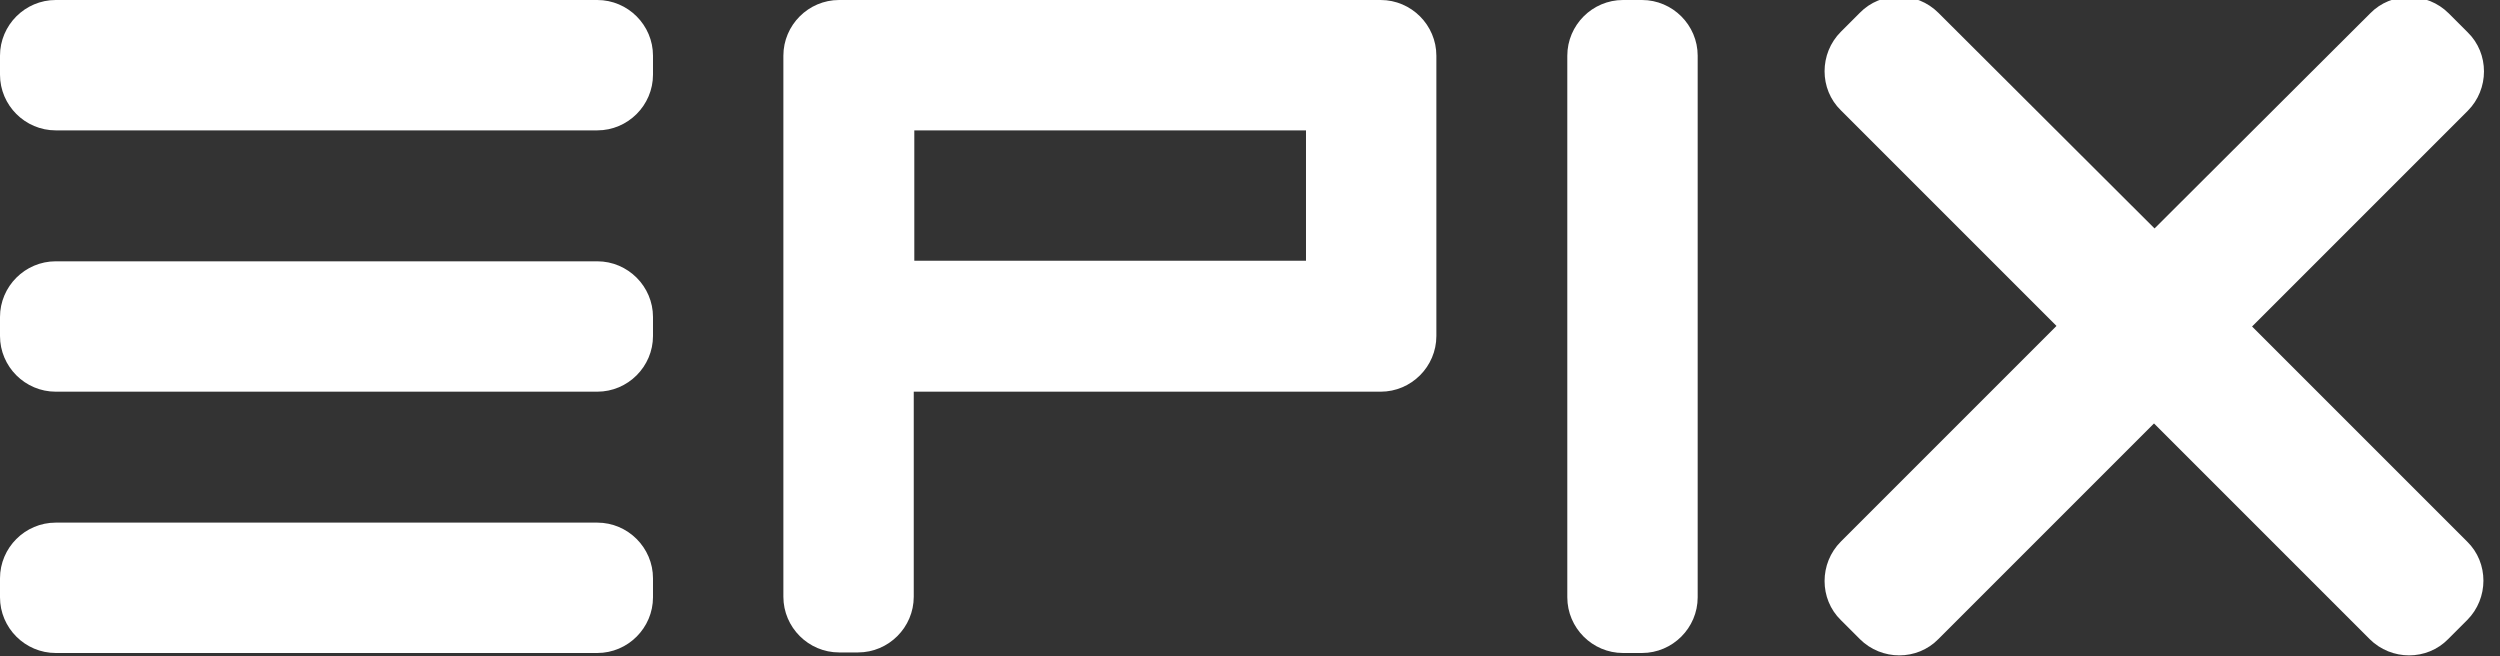 <?xml version="1.0" encoding="utf-8"?>
<!-- Generator: Adobe Illustrator 28.2.0, SVG Export Plug-In . SVG Version: 6.00 Build 0)  -->
<svg version="1.1" id="Layer_1" xmlns="http://www.w3.org/2000/svg" xmlns:xlink="http://www.w3.org/1999/xlink" x="0px" y="0px"
	 viewBox="0 0 448.7 117.8" style="enable-background:new 0 0 448.7 117.8;" xml:space="preserve">
<rect x="0" y="0" width="448.7" height="117.8" fill="#333333" stroke="none"/>
<style type="text/css">
	.st0{fill:#FFFFFF;}
</style>
<g>
	<g>
		<path class="st0" d="M107.2,0H10C4.5,0,0,4.5,0,10v3.4c0,5.5,4.5,10,10,10h97.2c5.5,0,10-4.5,10-10V10C117.2,4.5,112.7,0,107.2,0z
			"/>
		<path class="st0" d="M107.2,46.9H10c-5.5,0-10,4.5-10,10v3.4c0,5.5,4.5,10,10,10h97.2c5.5,0,10-4.5,10-10v-3.4
			C117.2,51.4,112.7,46.9,107.2,46.9z"/>
		<path class="st0" d="M107.2,93.8H10c-5.5,0-10,4.5-10,10v3.4c0,5.5,4.5,10,10,10h97.2c5.5,0,10-4.5,10-10v-3.4
			C117.2,98.3,112.7,93.8,107.2,93.8z"/>
		<path class="st0" d="M404.2,58.6l38.7-38.7c3.9-3.9,3.9-10.3,0-14.1l-3.4-3.4c-3.9-3.9-10.3-3.9-14.1,0L386.7,41L347.9,2.3
			c-3.9-3.9-10.3-3.9-14.1,0l-3.4,3.4c-3.9,3.9-3.9,10.3,0,14.1l38.7,38.7l-38.7,38.7c-3.9,3.9-3.9,10.3,0,14.1l3.4,3.4
			c3.9,3.9,10.3,3.9,14.1,0L386.6,76l38.7,38.7c3.9,3.9,10.3,3.9,14.1,0l3.4-3.4c3.9-3.9,3.9-10.3,0-14.1L404.2,58.6z"/>
		<path class="st0" d="M294.7,0h-3.4c-5.5,0-10,4.5-10,10v97.2c0,5.5,4.5,10,10,10h3.4c5.5,0,10-4.5,10-10V10
			C304.7,4.5,300.2,0,294.7,0z"/>
		<path class="st0" d="M247.8,0h-3.4h-90.2c-0.1,0-0.1,0-0.2,0h-3.4c-5.5,0-10,4.5-10,10l0,0v3.4v43.4v3.4v46.9c0,5.5,4.5,10,10,10
			h3.4c5.5,0,10-4.5,10-10V70.3h83.8c5.5,0,10-4.5,10-10l0,0v-3.4V13.4V10C257.8,4.5,253.3,0,247.8,0z M164.1,23.4h70.3v23.4h-70.3
			V23.4L164.1,23.4z"/>
	</g>
</g>
</svg>
